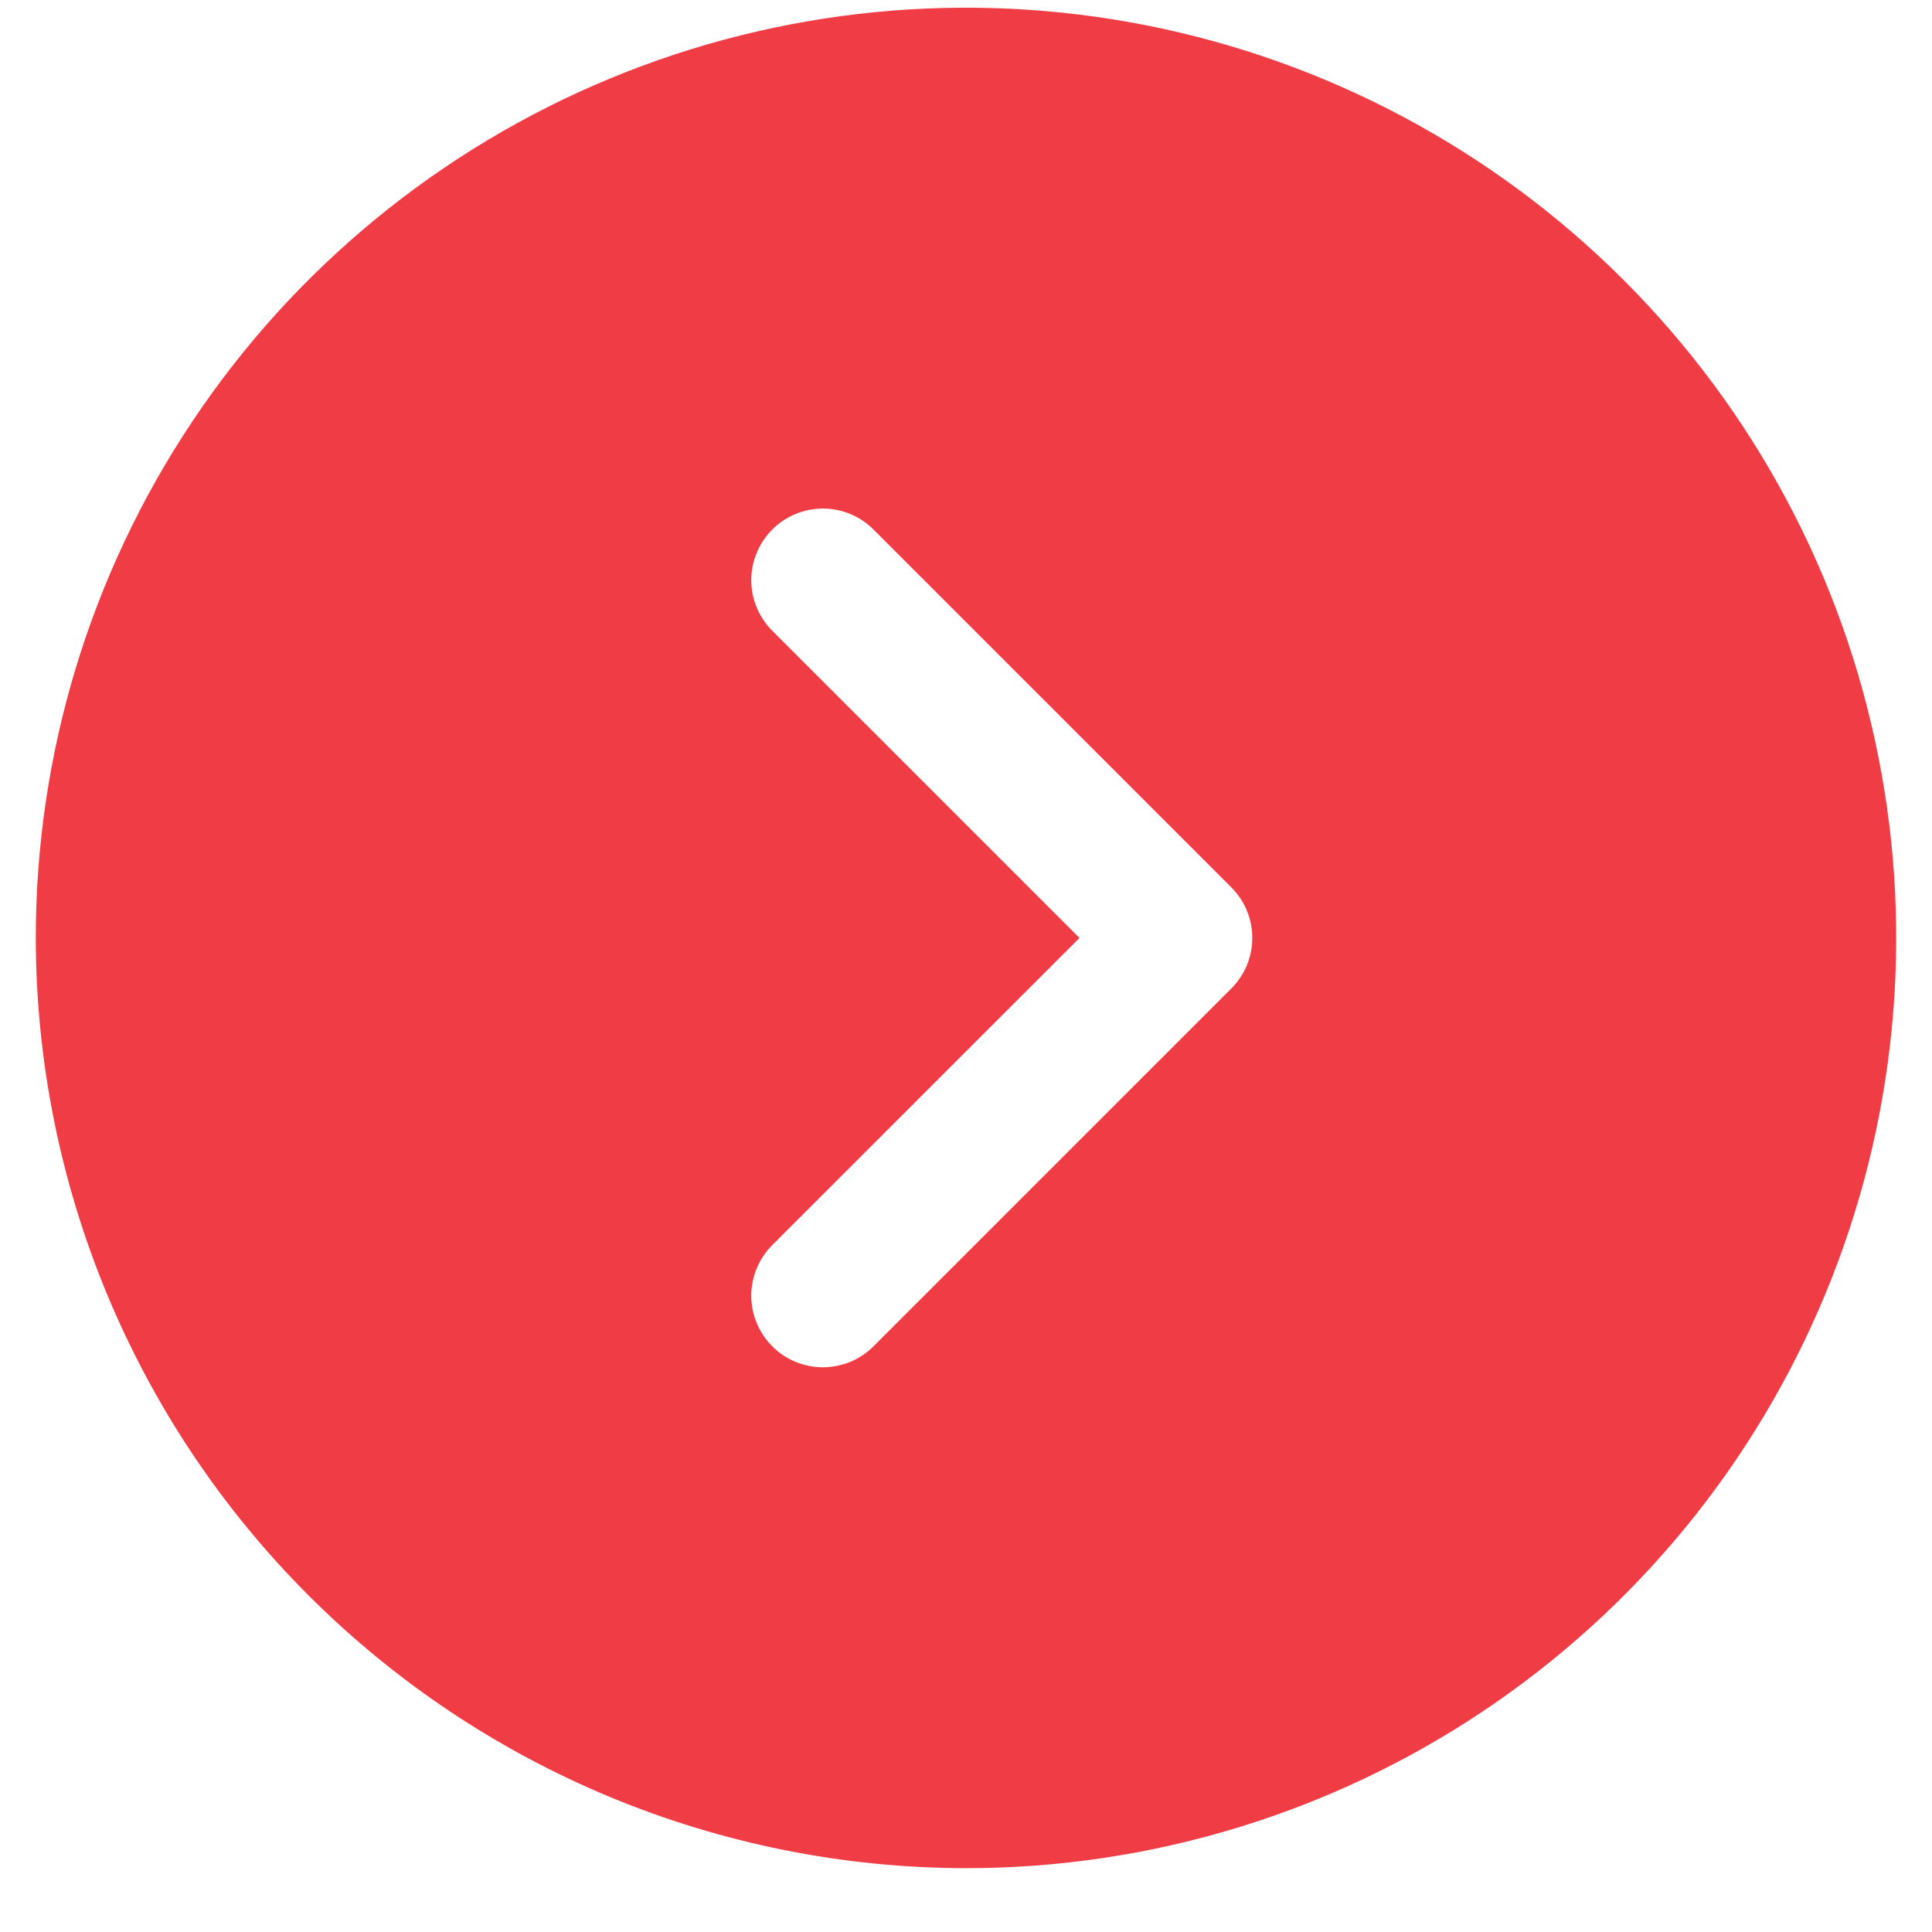 <svg width="27" height="27" viewBox="0 0 27 27" fill="none" xmlns="http://www.w3.org/2000/svg">
<path d="M13.5 26.108C16.071 26.108 18.585 25.345 20.722 23.917C22.86 22.488 24.526 20.458 25.51 18.083C26.494 15.707 26.752 13.093 26.25 10.572C25.749 8.05 24.511 5.733 22.692 3.915C20.874 2.097 18.558 0.859 16.036 0.357C13.514 -0.144 10.9 0.113 8.525 1.097C6.15 2.081 4.119 3.747 2.691 5.885C1.262 8.023 0.5 10.537 0.5 13.108C0.504 16.554 1.874 19.859 4.312 22.296C6.749 24.733 10.053 26.104 13.5 26.108ZM10.793 8.815C10.7 8.722 10.626 8.612 10.576 8.491C10.525 8.369 10.499 8.239 10.499 8.108C10.499 7.976 10.525 7.846 10.576 7.725C10.626 7.603 10.7 7.493 10.793 7.4C10.885 7.307 10.996 7.234 11.117 7.183C11.239 7.133 11.369 7.107 11.5 7.107C11.631 7.107 11.761 7.133 11.883 7.183C12.004 7.234 12.115 7.307 12.207 7.4L17.207 12.4C17.3 12.493 17.374 12.603 17.425 12.725C17.475 12.846 17.501 12.976 17.501 13.108C17.501 13.239 17.475 13.369 17.425 13.491C17.374 13.612 17.3 13.722 17.207 13.815L12.207 18.815C12.115 18.908 12.004 18.982 11.883 19.032C11.761 19.082 11.631 19.108 11.5 19.108C11.369 19.108 11.239 19.082 11.117 19.032C10.996 18.982 10.885 18.908 10.793 18.815C10.7 18.722 10.626 18.612 10.576 18.491C10.525 18.369 10.499 18.239 10.499 18.108C10.499 17.976 10.525 17.846 10.576 17.725C10.626 17.603 10.7 17.493 10.793 17.4L15.086 13.108L10.793 8.815Z" fill="#F03C44"/>
</svg>
